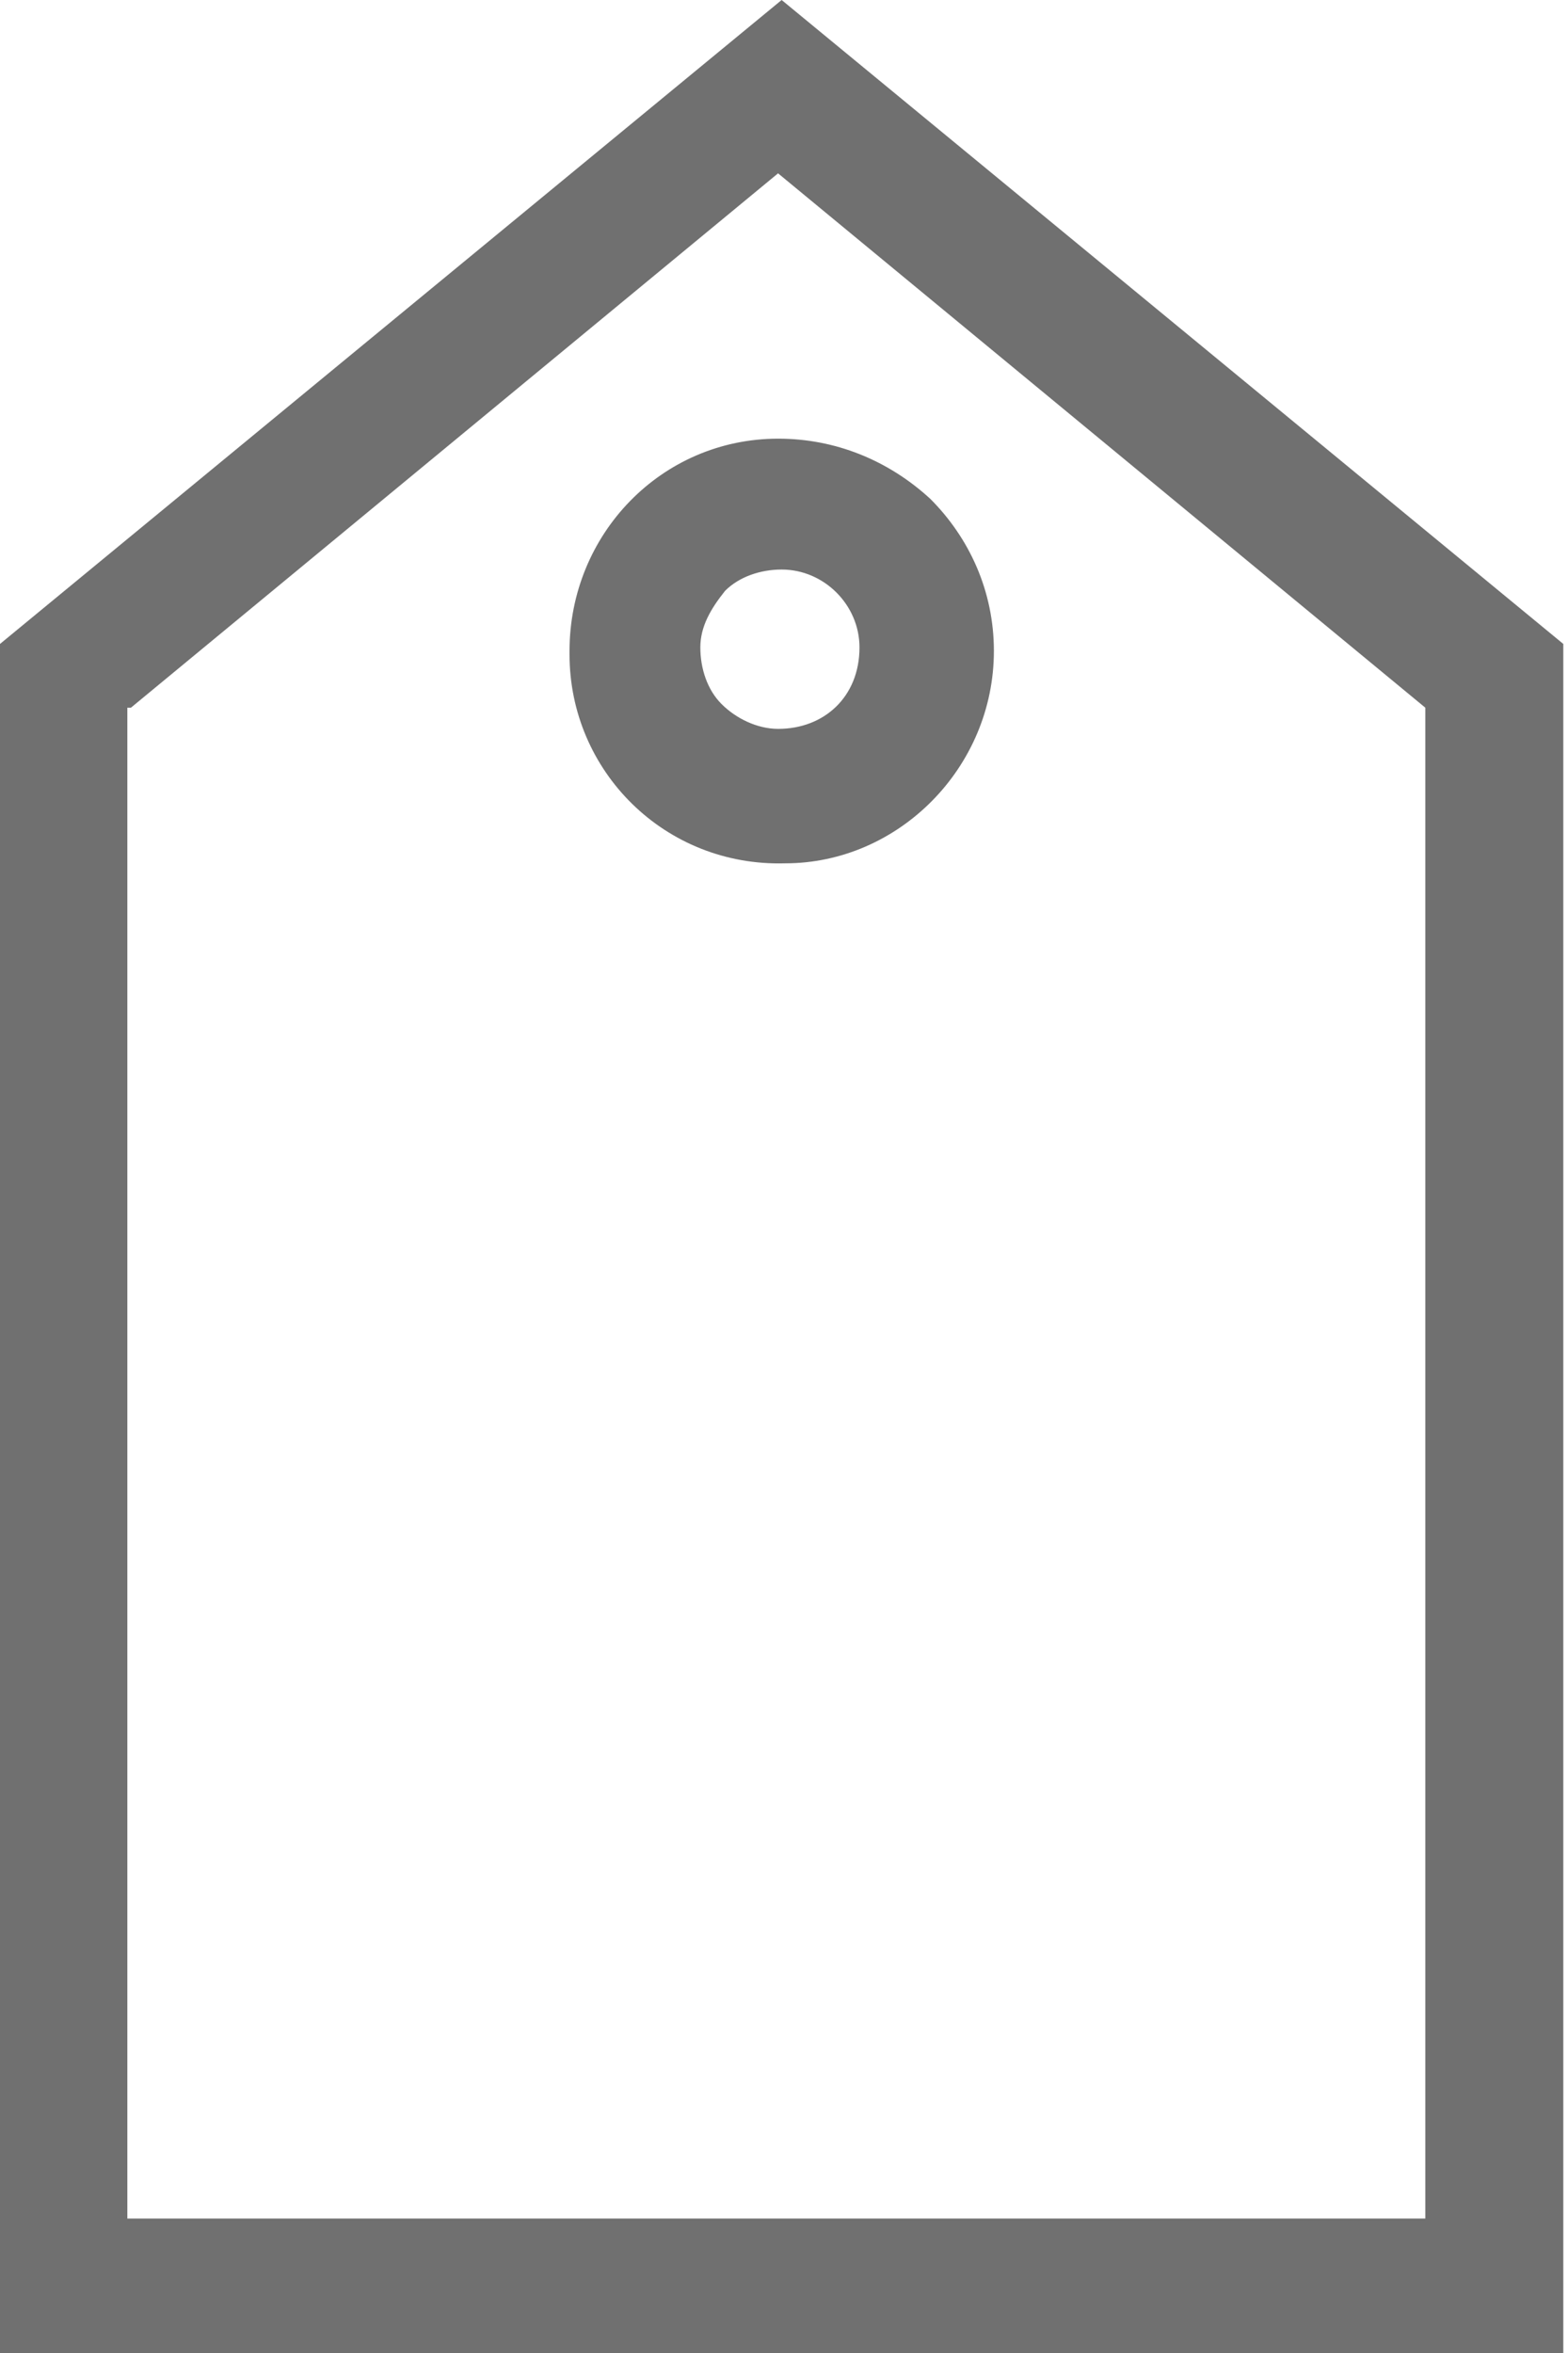 <svg width="14" height="21" viewBox="0 0 14 21" fill="none" xmlns="http://www.w3.org/2000/svg">
<path d="M13.958 5.747L6.979 -3.05059e-07L0 5.747L0 21L13.958 21L13.958 5.747ZM1.169 6.316L6.947 1.547L12.726 6.316L12.726 19.8L1.137 19.8L1.137 6.316L1.169 6.316Z" fill="#707070"/>
<path d="M8.874 5.81C8.874 5.81 8.874 5.778 8.874 5.81C8.874 5.273 8.653 4.799 8.306 4.452C7.927 4.104 7.453 3.915 6.948 3.915C5.906 3.915 5.085 4.768 5.085 5.81C5.085 5.81 5.085 5.81 5.085 5.841C5.085 6.883 5.937 7.736 7.011 7.705C8.021 7.705 8.874 6.852 8.874 5.81ZM6.948 6.505C6.758 6.505 6.569 6.41 6.442 6.283C6.316 6.157 6.253 5.968 6.253 5.778C6.253 5.589 6.348 5.431 6.474 5.273C6.6 5.147 6.79 5.083 6.979 5.083C7.358 5.083 7.674 5.399 7.674 5.778C7.674 6.22 7.358 6.505 6.948 6.505Z" fill="#707070"/>
</svg>
